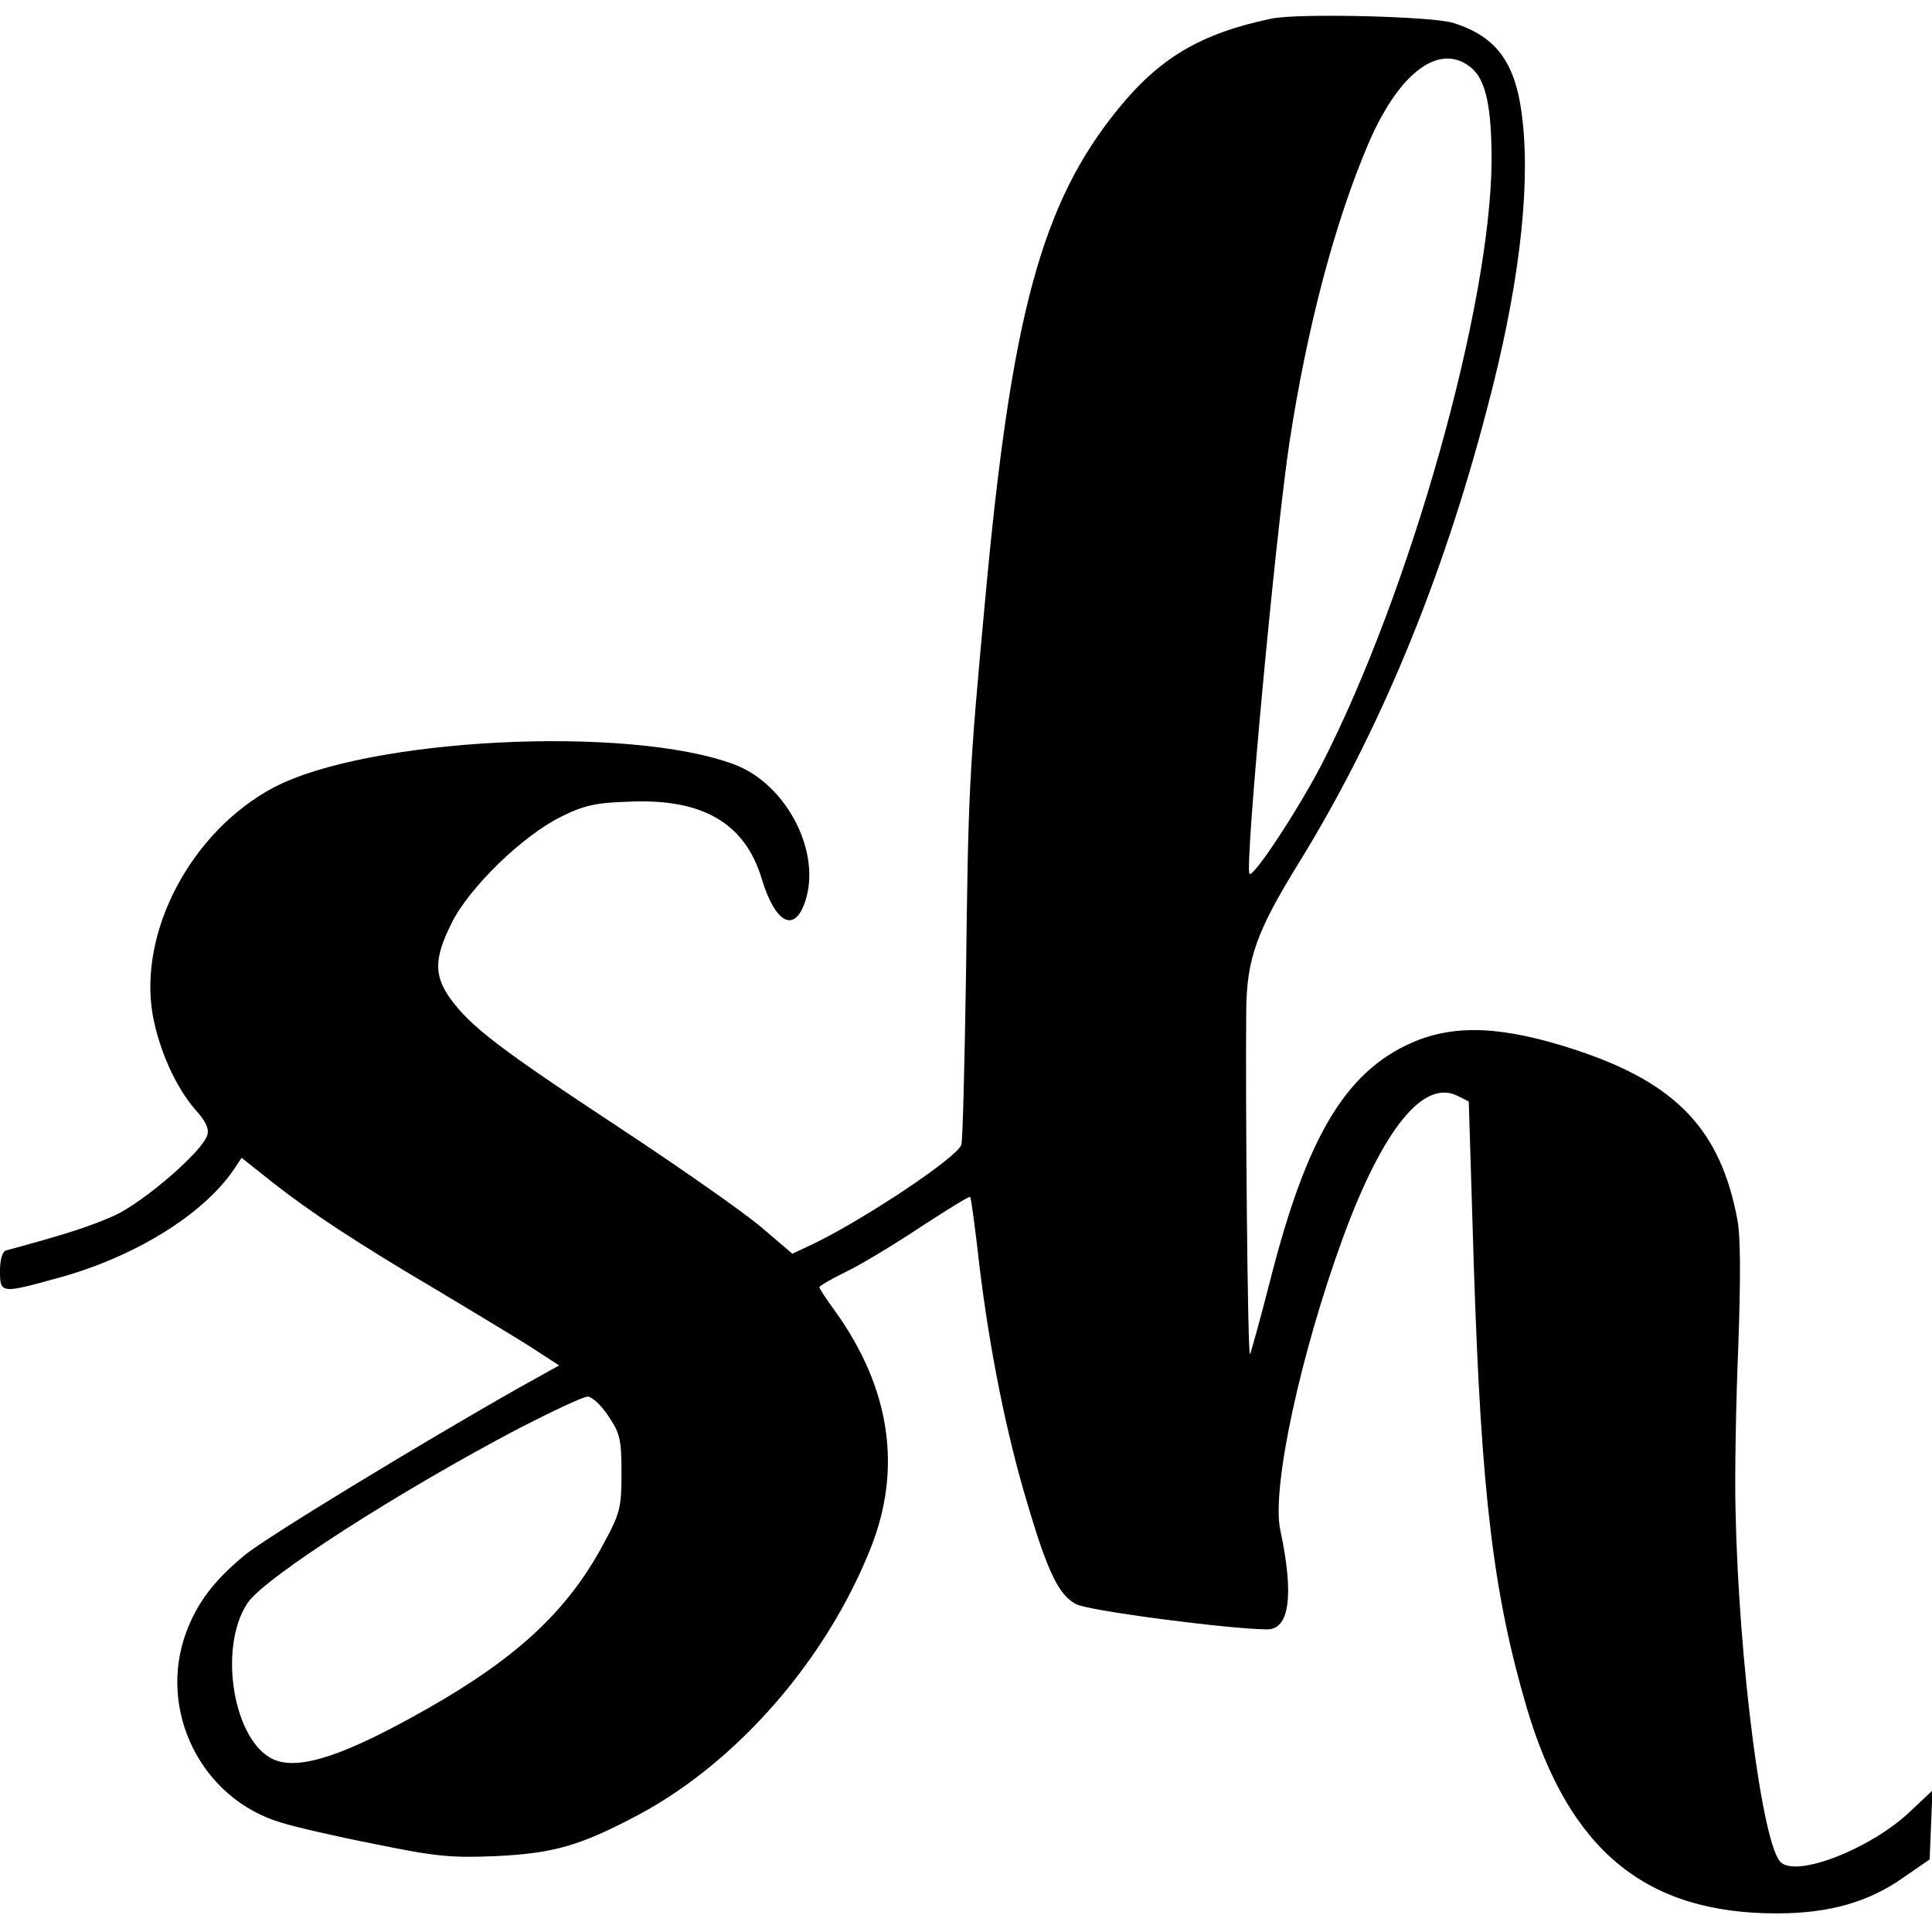 <?xml version="1.0" standalone="no"?>
<!DOCTYPE svg PUBLIC "-//W3C//DTD SVG 20010904//EN"
 "http://www.w3.org/TR/2001/REC-SVG-20010904/DTD/svg10.dtd">
<svg version="1.0" xmlns="http://www.w3.org/2000/svg"
 width="415pt" height="415pt" viewBox="0 0 415 415"
 preserveAspectRatio="xMidYMid meet">
<g transform="translate(0,415) scale(0.1,-0.1)"
fill="#000000" stroke="none">
<path d="M2731 4110 c-152 -32 -240 -84 -330 -195 -164 -202 -229 -443 -285
-1055 -35 -377 -36 -408 -41 -804 -3 -192 -7 -356 -10 -365 -9 -27 -202 -156
-316 -212 l-47 -22 -68 58 c-38 32 -175 128 -304 213 -255 168 -318 216 -362
276 -36 50 -36 87 2 163 38 77 154 189 236 229 48 24 75 30 146 32 157 7 248
-46 284 -165 29 -96 70 -118 93 -51 37 106 -39 254 -152 296 -227 85 -788 57
-990 -50 -176 -94 -290 -309 -259 -488 14 -76 49 -154 91 -203 23 -25 31 -42
26 -56 -11 -35 -136 -143 -199 -172 -51 -23 -107 -41 -233 -75 -8 -2 -13 -20
-13 -44 0 -49 2 -49 125 -15 165 45 313 137 378 234 l16 24 63 -50 c86 -68
187 -134 353 -232 77 -46 168 -101 203 -123 l63 -41 -88 -49 c-210 -119 -544
-322 -588 -359 -65 -54 -101 -101 -125 -165 -62 -168 32 -358 204 -409 28 -9
119 -30 201 -46 131 -27 164 -30 260 -26 124 6 181 22 307 89 211 113 402 331
498 572 68 170 43 343 -75 508 -19 26 -35 50 -35 53 0 3 28 19 63 36 34 17
106 61 160 97 54 35 99 63 101 61 2 -2 11 -69 20 -149 22 -181 58 -361 103
-510 44 -149 68 -197 105 -216 27 -14 324 -53 410 -54 48 0 58 74 28 214 -19
90 44 380 136 631 85 230 172 338 245 301 l24 -12 11 -359 c16 -486 42 -700
114 -945 91 -305 255 -440 536 -440 113 0 198 24 274 78 l55 38 3 74 3 74 -51
-48 c-83 -77 -237 -138 -274 -107 -40 33 -91 429 -98 756 -2 77 1 237 6 355 5
142 5 234 -2 270 -36 193 -131 293 -345 364 -157 52 -262 57 -355 16 -142 -63
-225 -202 -303 -508 -22 -86 -42 -158 -44 -161 -5 -4 -10 544 -8 739 1 110 22
169 112 315 173 280 309 608 405 976 67 252 93 464 77 616 -13 126 -54 184
-150 214 -46 14 -333 21 -390 9z m431 -107 c30 -27 42 -84 42 -198 -2 -312
-174 -924 -365 -1297 -51 -98 -147 -244 -155 -235 -11 11 56 731 86 928 38
248 98 474 170 642 67 155 155 218 222 160z m-1855 -2895 c25 -37 28 -51 28
-122 0 -74 -3 -87 -38 -151 -76 -143 -184 -244 -375 -353 -179 -102 -277 -135
-333 -112 -87 37 -122 240 -57 337 36 54 326 240 583 375 72 37 138 68 147 68
10 0 30 -19 45 -42z"/>
</g>
</svg>
